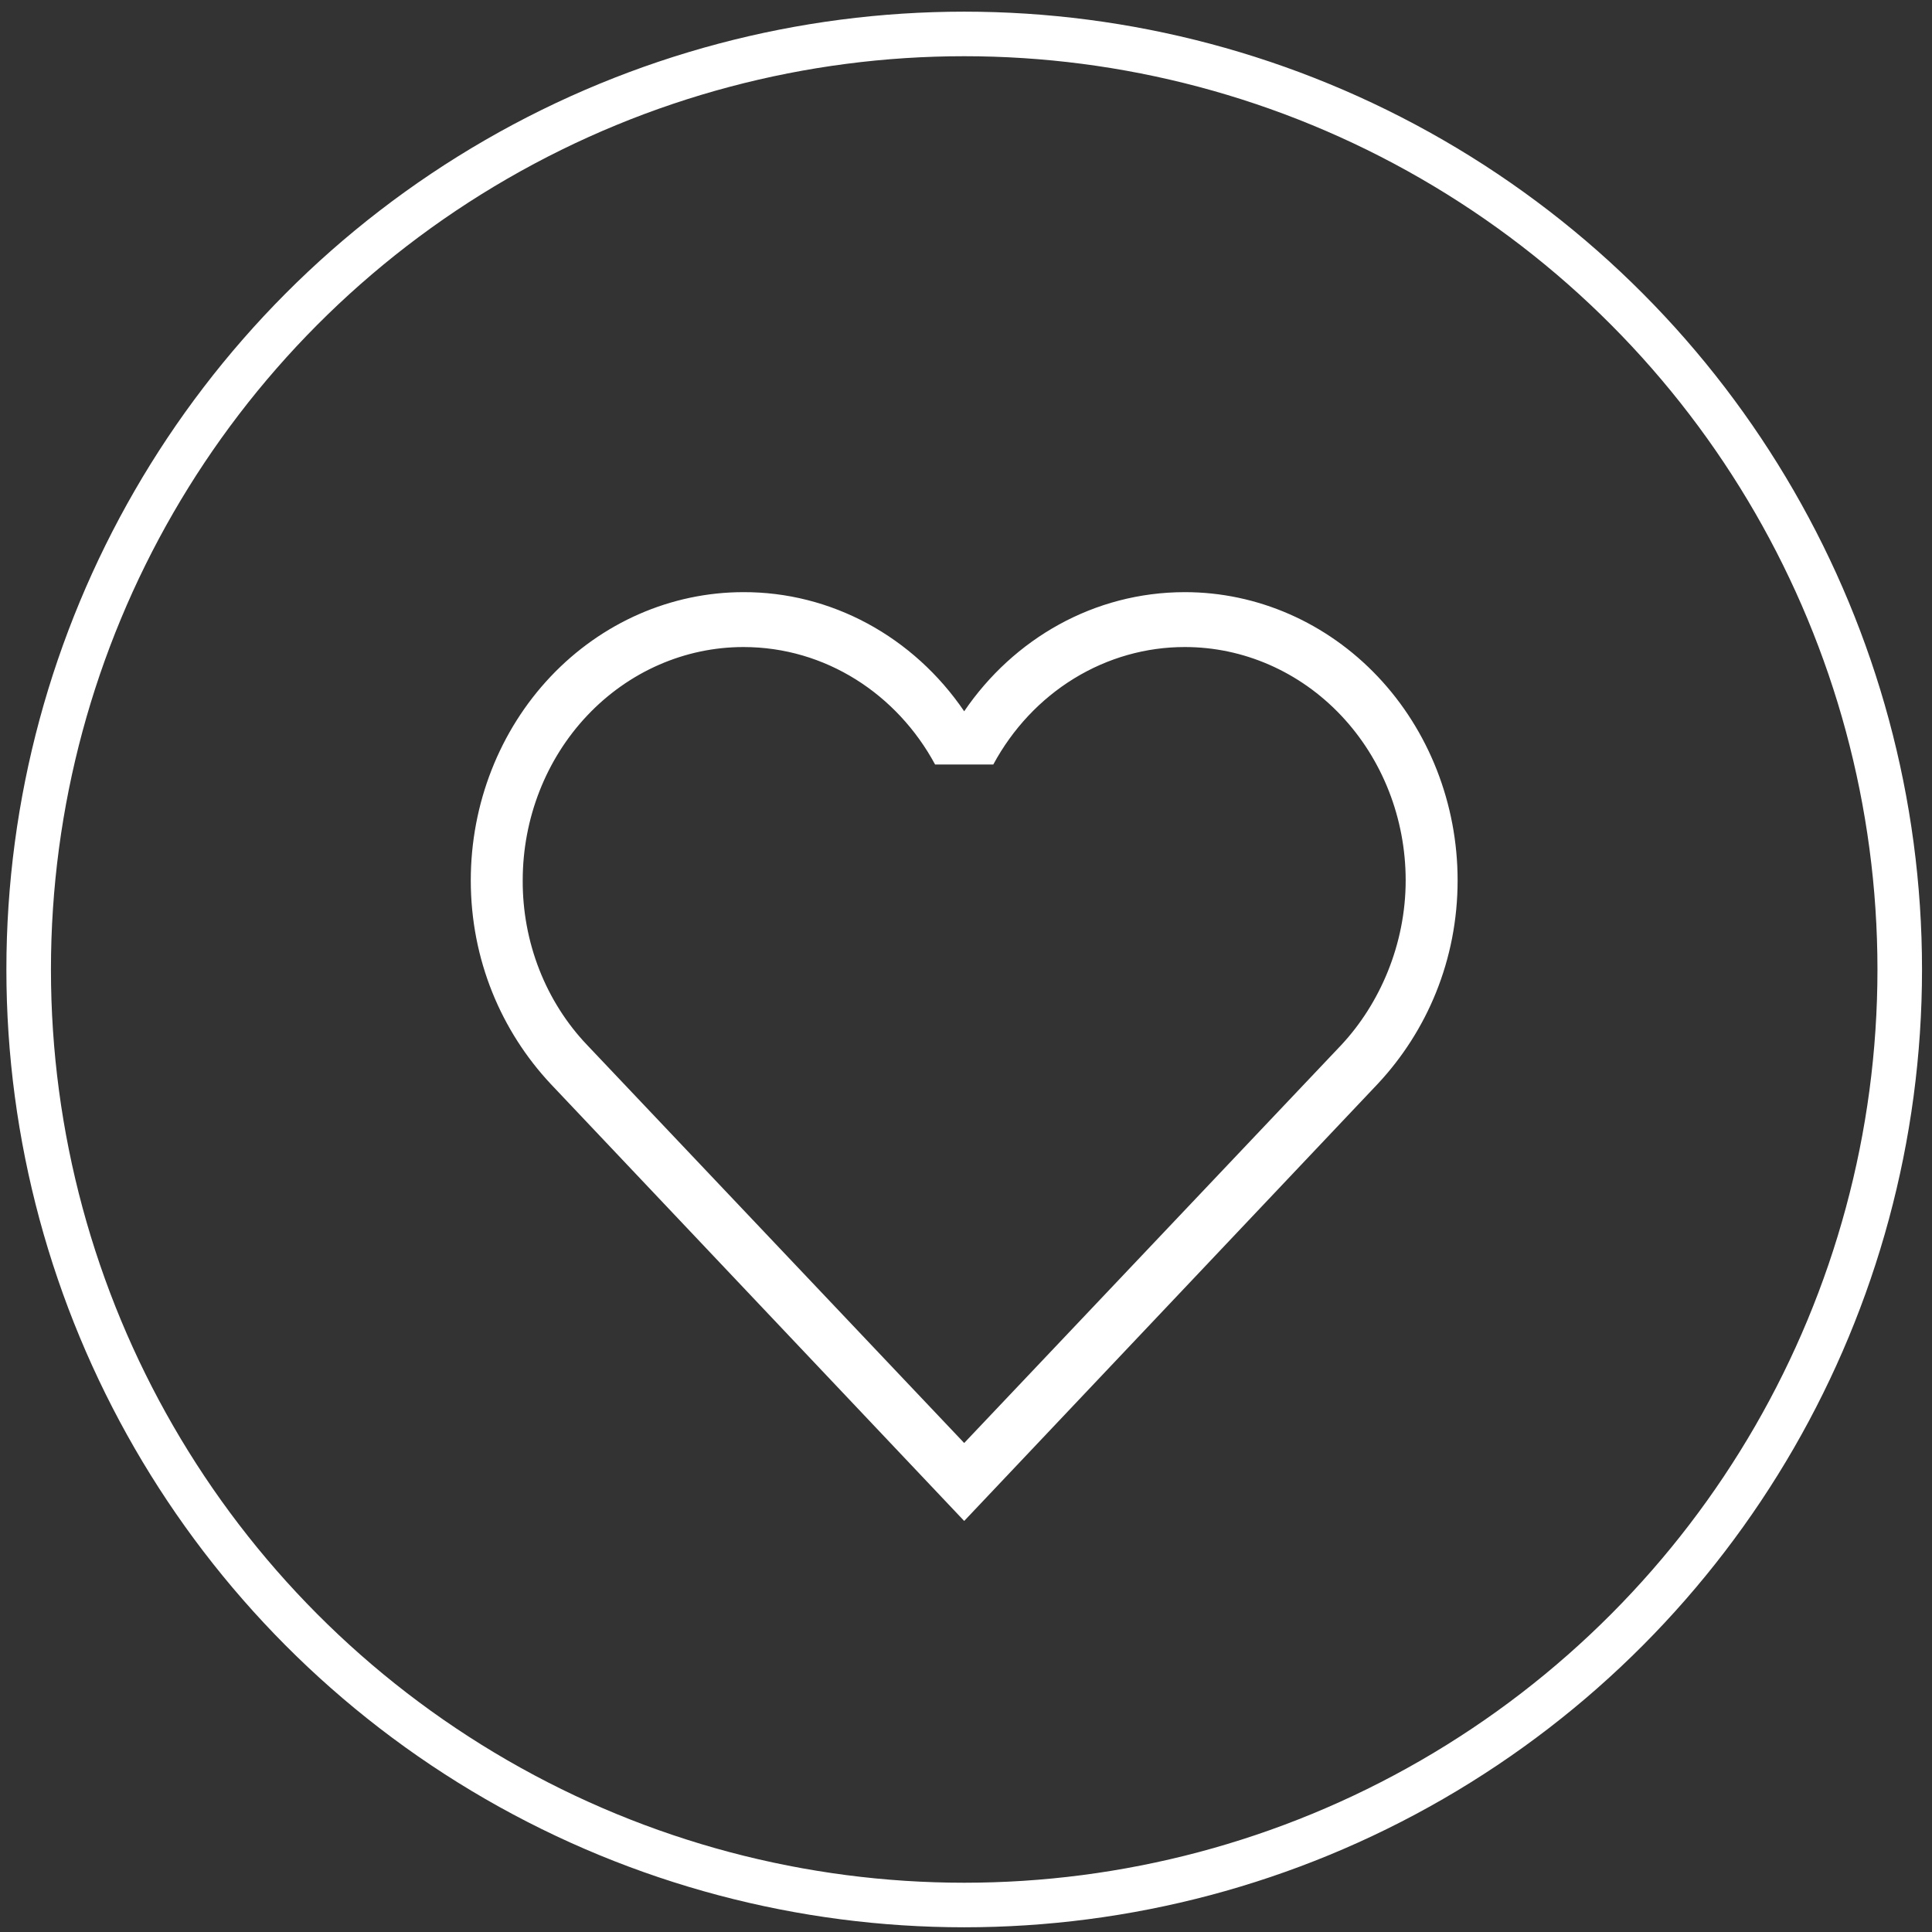 <?xml version="1.0" encoding="UTF-8"?> <svg xmlns="http://www.w3.org/2000/svg" width="129" height="129" viewBox="0 0 129 129" fill="none"><rect x="0" y="0" width="129" height="129" fill="#333333" stroke="none"/><circle cx="64.38" cy="64.732" r="62.466" stroke="white" stroke-width="2.975"></circle><path d="M39.202 69.776C37.831 68.337 36.744 66.623 36.006 64.735C35.268 62.847 34.892 60.823 34.902 58.781C34.902 54.649 36.454 50.687 39.218 47.766C41.983 44.844 45.731 43.203 49.641 43.203C55.12 43.203 59.906 46.355 62.437 51.047H66.322C67.609 48.661 69.471 46.678 71.719 45.3C73.966 43.923 76.52 43.199 79.118 43.203C83.027 43.203 86.776 44.844 89.54 47.766C92.304 50.687 93.857 54.649 93.857 58.781C93.857 63.069 92.123 67.027 89.557 69.776L64.379 96.349L39.202 69.776ZM91.984 72.379C95.279 68.86 97.325 64.095 97.325 58.781C97.325 53.677 95.407 48.783 91.993 45.174C88.578 41.566 83.947 39.538 79.118 39.538C73.049 39.538 67.674 42.654 64.379 47.492C62.698 45.023 60.483 43.014 57.92 41.631C55.357 40.248 52.519 39.53 49.641 39.538C44.812 39.538 40.181 41.566 36.766 45.174C33.352 48.783 31.434 53.677 31.434 58.781C31.434 64.095 33.48 68.86 36.774 72.379L64.379 101.554L91.984 72.379Z" fill="white"></path></svg> 